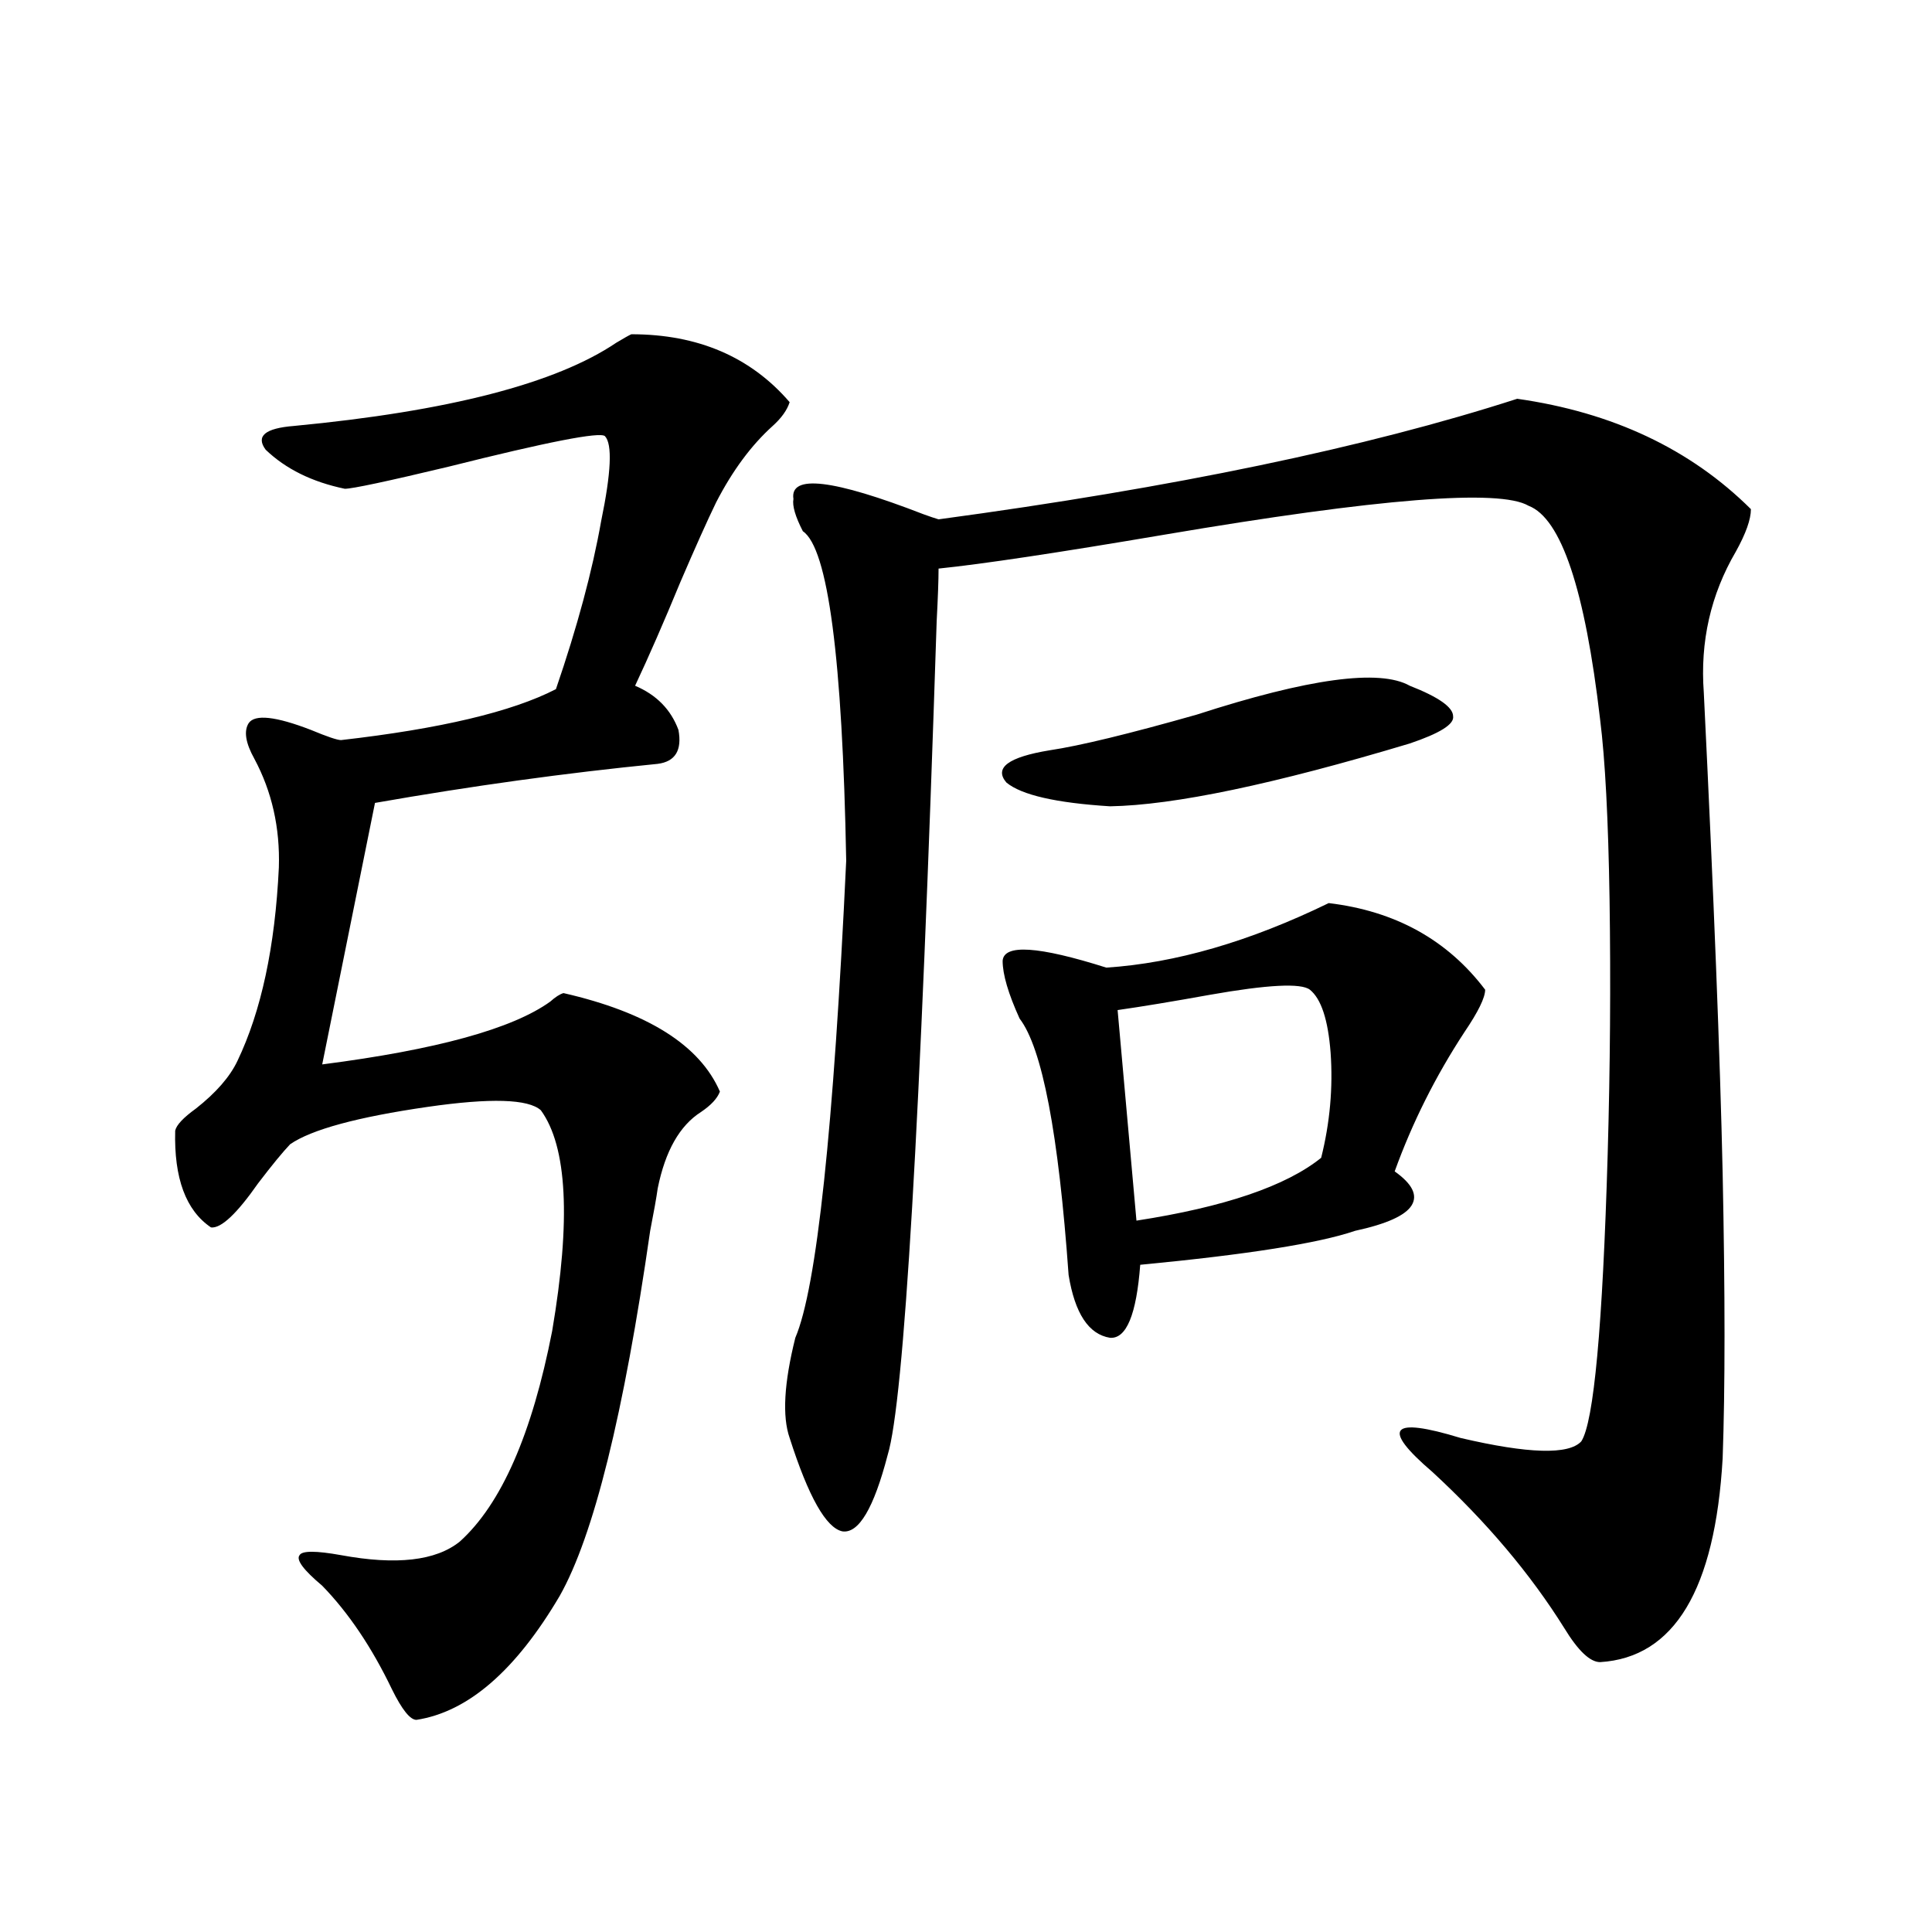 <?xml version="1.0" encoding="utf-8"?>
<!-- Generator: Adobe Illustrator 16.0.0, SVG Export Plug-In . SVG Version: 6.00 Build 0)  -->
<!DOCTYPE svg PUBLIC "-//W3C//DTD SVG 1.1//EN" "http://www.w3.org/Graphics/SVG/1.1/DTD/svg11.dtd">
<svg version="1.1" id="图层_1" xmlns="http://www.w3.org/2000/svg" xmlns:xlink="http://www.w3.org/1999/xlink" x="0px" y="0px"
	 width="1000px" height="1000px" viewBox="0 0 1000 1000" enable-background="new 0 0 1000 1000" xml:space="preserve">
<path d="M326.772,173.008c34.466,0,61.782,11.728,81.949,35.156c-1.311,4.106-4.237,8.212-8.78,12.305
	c-11.066,9.97-20.822,23.153-29.268,39.551c-4.558,9.38-10.731,23.153-18.536,41.309c-8.46,20.517-16.265,38.384-23.414,53.613
	c11.052,4.696,18.536,12.305,22.438,22.852c1.951,10.547-1.631,16.411-10.731,17.578c-47.483,4.696-96.263,11.426-146.338,20.215
	l-27.316,135.352c59.176-7.608,98.534-18.457,118.046-32.52c2.592-2.335,4.878-3.804,6.829-4.395
	c43.566,9.97,70.563,26.958,80.974,50.977c-1.311,3.516-4.558,7.031-9.756,10.547c-11.066,7.031-18.536,20.215-22.438,39.551
	c-0.655,4.696-1.951,12.017-3.902,21.973c-13.658,94.922-29.268,157.915-46.828,188.965c-22.773,38.672-47.483,60.054-74.145,64.16
	c-3.262,0-7.484-5.273-12.683-15.82c-10.411-21.685-22.438-39.551-36.097-53.613c-9.756-8.198-13.658-13.472-11.707-15.82
	c1.296-2.335,8.445-2.335,21.463,0c28.612,5.273,49.1,2.938,61.462-7.031c21.463-19.336,37.393-55.659,47.804-108.984
	c9.756-57.417,7.805-95.499-5.854-114.258c-6.509-5.851-26.021-6.44-58.535-1.758c-36.432,5.273-60.166,11.728-71.218,19.336
	c-3.902,4.106-9.436,10.849-16.585,20.215c-11.066,15.82-19.191,23.442-24.39,22.852c-13.018-8.789-19.191-25.488-18.536-50.098
	c0.641-2.925,4.223-6.729,10.731-11.426c10.396-8.198,17.561-16.397,21.463-24.609c12.348-25.776,19.512-59.175,21.463-100.195
	c0.641-20.503-3.582-39.249-12.683-56.25c-4.558-8.198-5.533-14.351-2.927-18.457c3.247-4.683,13.979-3.516,32.194,3.516
	c8.445,3.516,13.658,5.273,15.609,5.273c51.371-5.851,88.443-14.64,111.217-26.367c11.052-32.218,18.856-61.222,23.414-87.012
	c5.198-25.187,5.854-39.839,1.951-43.945c-2.606-2.335-29.603,2.938-80.974,15.82c-31.874,7.622-49.755,11.426-53.657,11.426
	c-16.92-3.516-30.578-10.245-40.975-20.215c-5.213-7.031-0.335-11.124,14.634-12.305c79.998-7.608,135.606-21.973,166.825-43.066
	C322.87,175.067,325.462,173.599,326.772,173.008z M785.298,206.406c49.42,7.031,89.754,26.079,120.973,57.129
	c0,5.273-2.606,12.606-7.805,21.973c-13.018,22.274-18.536,46.582-16.585,72.949c5.198,106.06,8.445,188.965,9.756,248.73
	c1.296,62.704,1.296,111.923,0,147.656c-3.902,67.964-25.045,103.12-63.413,105.469c-5.213,0-11.387-5.864-18.536-17.578
	c-17.561-28.125-40.334-55.069-68.291-80.859c-26.676-22.852-21.798-28.702,14.634-17.578c35.121,8.212,55.929,8.789,62.438,1.758
	c6.494-9.956,11.052-59.464,13.658-148.535c1.296-45.112,1.616-89.058,0.976-131.836c-0.655-41.597-2.286-72.647-4.878-93.164
	c-7.805-67.374-20.167-104.288-37.072-110.742c-14.969-8.789-77.727-3.804-188.288,14.941c-55.288,9.38-94.312,15.243-117.07,17.578
	c0,5.864-0.335,14.941-0.976,27.246c-8.46,260.156-16.92,404.009-25.365,431.543c-7.164,27.548-14.969,40.731-23.414,39.551
	c-8.46-1.758-17.561-17.866-27.316-48.34c-3.902-11.124-2.927-28.413,2.927-51.855c11.052-25.776,19.832-108.105,26.341-246.973
	c-1.951-104.878-9.436-161.719-22.438-170.508c-3.902-7.608-5.533-13.184-4.878-16.699c-1.951-12.882,20.487-10.245,67.315,7.91
	c3.247,1.181,5.854,2.06,7.805,2.637C607.406,252.411,707.251,231.606,785.298,206.406z M729.689,354.941
	c14.954,5.864,22.438,11.138,22.438,15.82c0.641,4.106-6.829,8.789-22.438,14.063c-70.242,21.094-121.948,31.942-155.118,32.52
	c-27.972-1.758-45.853-5.851-53.657-12.305c-6.509-7.608,0.976-13.184,22.438-16.699c15.609-2.335,40.975-8.487,76.096-18.457
	C677.328,351.138,714.08,346.152,729.689,354.941z M687.739,467.441c34.466,4.106,61.462,19.048,80.974,44.824
	c0,4.106-3.582,11.426-10.731,21.973c-14.969,22.852-26.996,46.884-36.097,72.07c9.101,6.454,12.027,12.305,8.78,17.578
	c-3.262,5.273-13.018,9.668-29.268,13.184c-18.871,6.454-55.943,12.305-111.217,17.578c-1.951,25.79-7.164,38.384-15.609,37.793
	c-11.066-1.758-18.216-12.593-21.463-32.52c-5.213-73.237-13.658-117.472-25.365-132.715c-5.854-12.882-8.78-22.852-8.78-29.883
	c0.641-8.789,18.536-7.608,53.657,3.516C608.382,498.505,646.765,487.368,687.739,467.441z M677.983,512.266
	c-4.558-3.516-21.798-2.637-51.706,2.637c-19.512,3.516-35.456,6.152-47.804,7.91l9.756,108.984
	c45.518-7.031,77.392-17.866,95.607-32.52c4.543-18.155,6.174-36.323,4.878-54.492C687.404,527.798,683.837,516.962,677.983,512.266
	z"/>
</svg>
